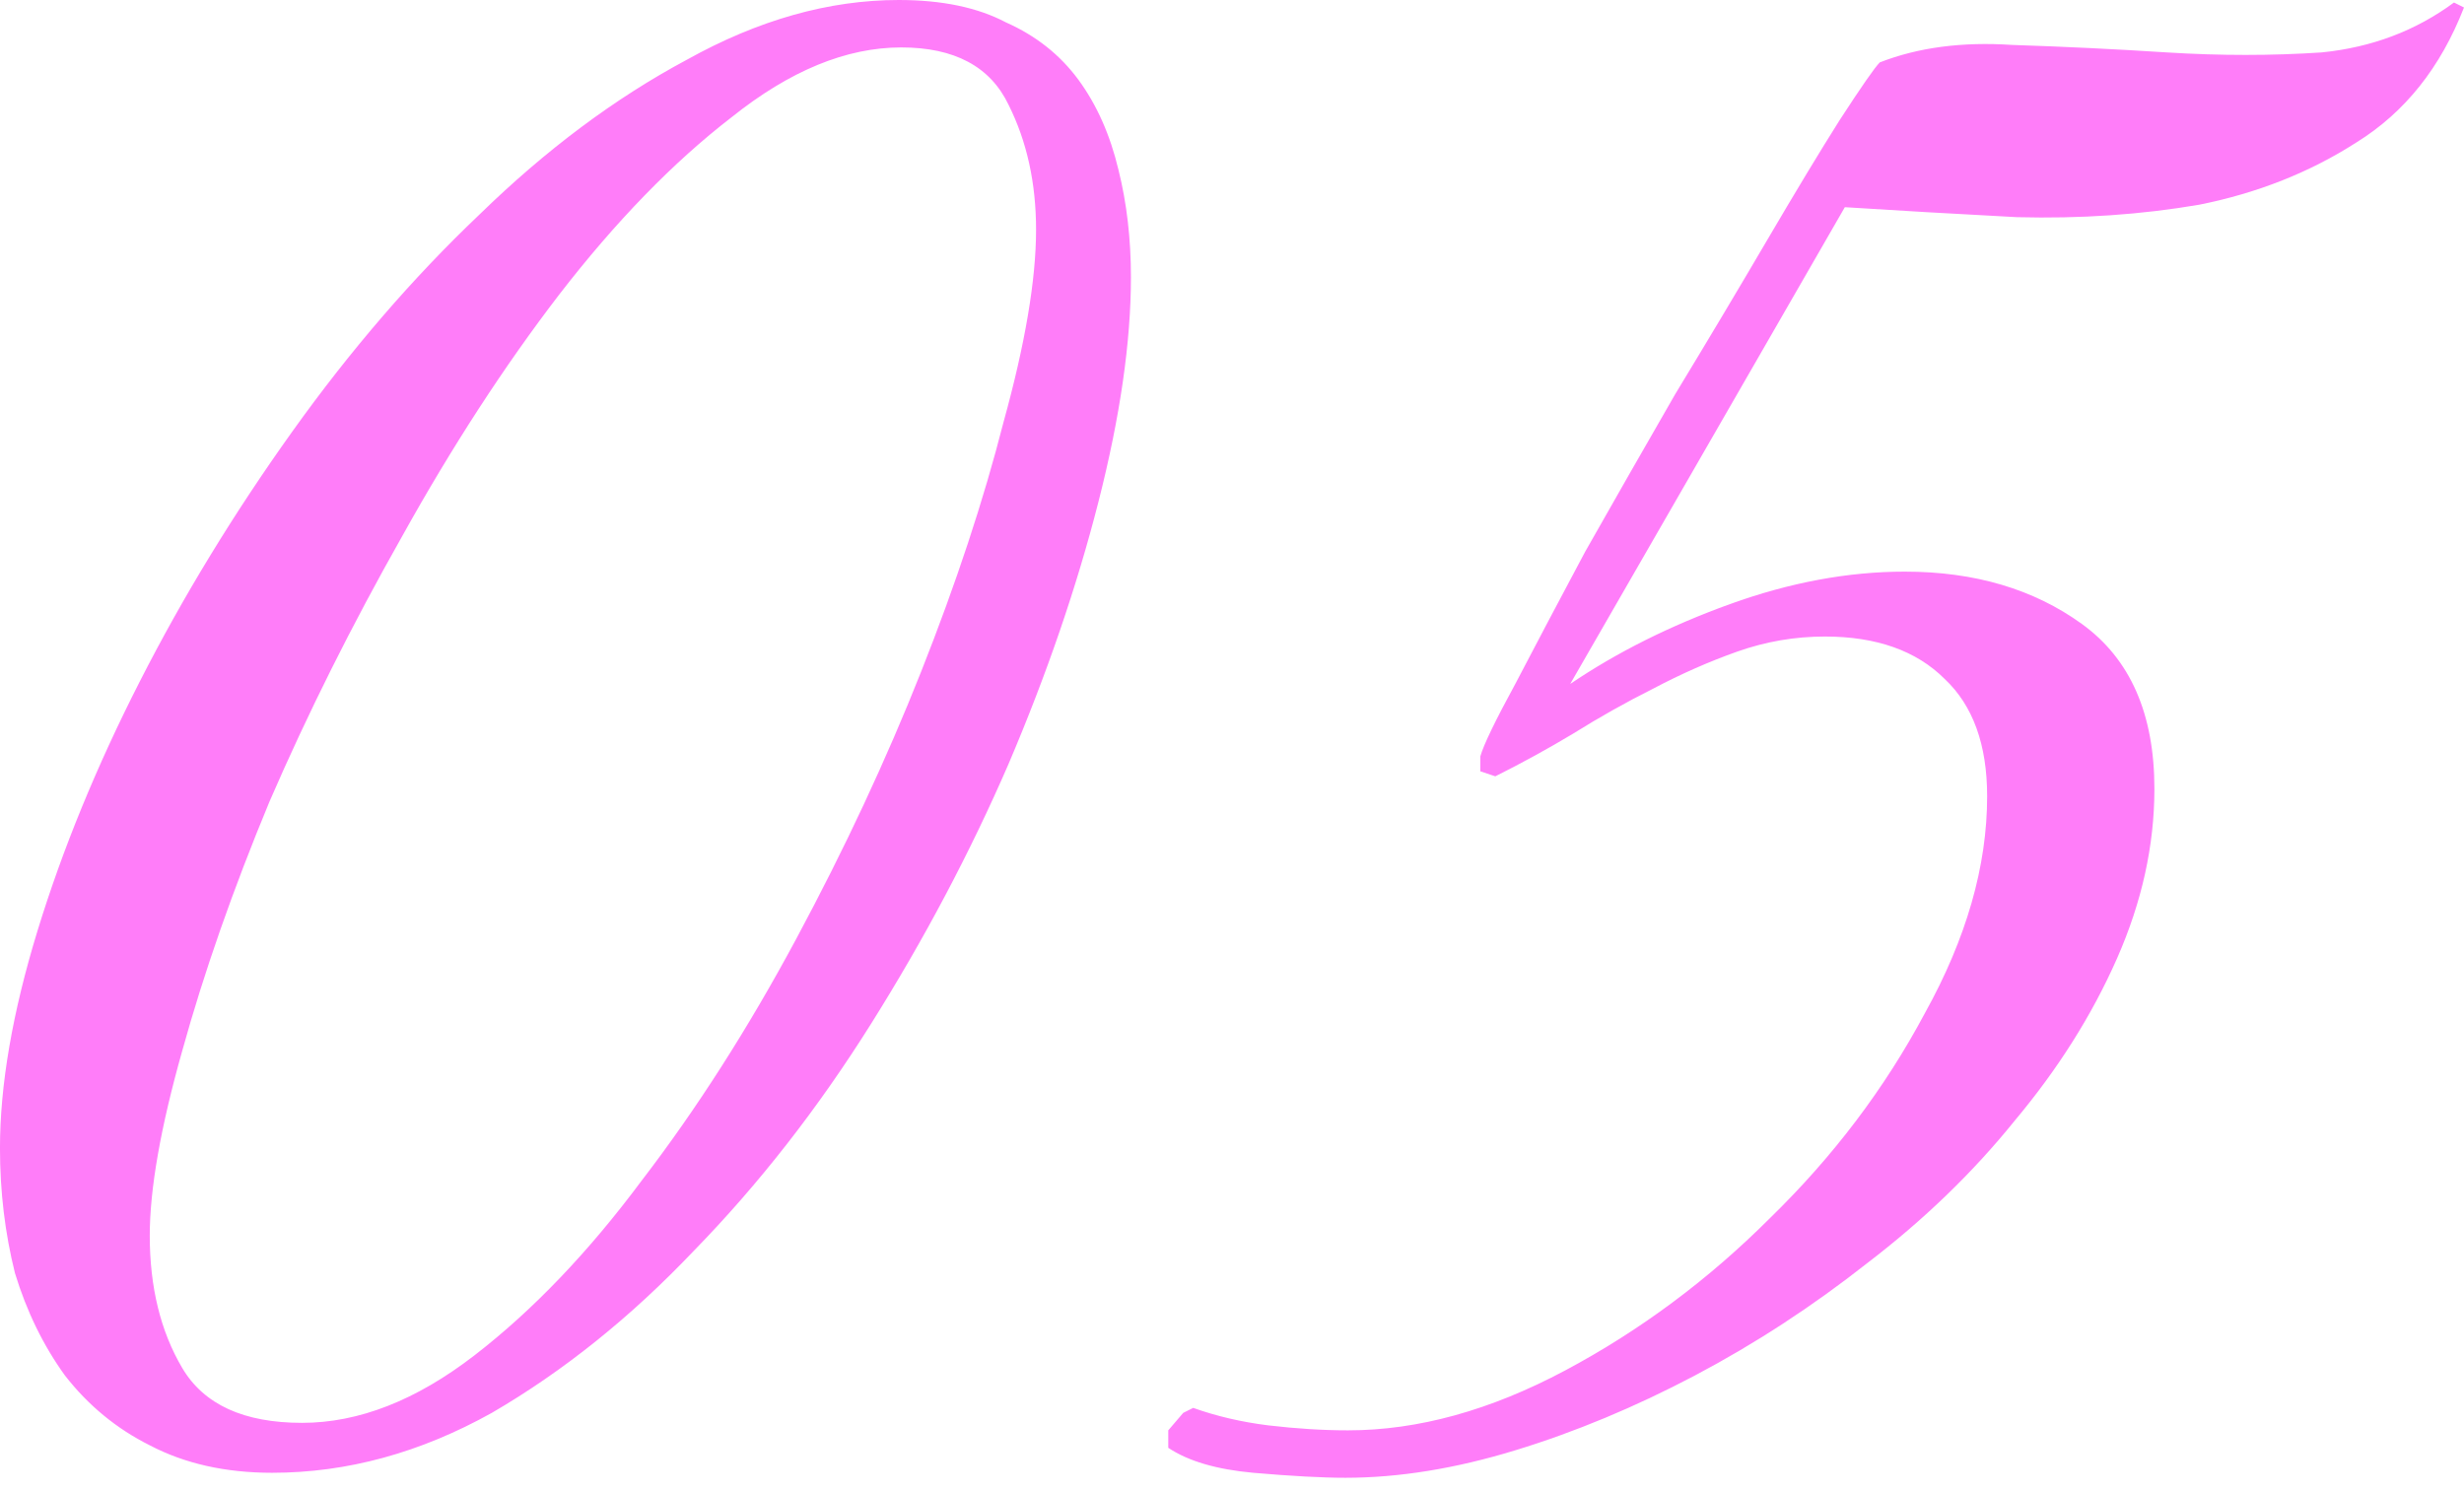 <?xml version="1.0" encoding="UTF-8"?> <svg xmlns="http://www.w3.org/2000/svg" width="119" height="72" viewBox="0 0 119 72" fill="none"> <path d="M54.619 13.384C54.619 16.519 54.096 20.136 53.051 24.235C52.006 28.335 50.559 32.555 48.71 36.896C46.862 41.156 44.651 45.336 42.079 49.435C39.507 53.535 36.653 57.192 33.518 60.407C30.464 63.623 27.208 66.235 23.752 68.245C20.295 70.174 16.758 71.139 13.141 71.139C10.89 71.139 8.921 70.697 7.233 69.812C5.625 69.008 4.259 67.883 3.134 66.436C2.089 64.989 1.285 63.342 0.722 61.493C0.24 59.563 -0.001 57.554 -0.001 55.464C-0.001 52.409 0.601 48.913 1.807 44.974C3.013 41.035 4.661 37.016 6.751 32.917C8.841 28.817 11.292 24.798 14.106 20.859C16.919 16.921 19.933 13.424 23.149 10.369C26.364 7.234 29.7 4.743 33.156 2.894C36.613 0.965 40.029 -2.63515e-05 43.405 -2.63515e-05C45.495 -2.63515e-05 47.223 0.362 48.59 1.085C50.037 1.728 51.202 2.653 52.087 3.858C52.971 5.064 53.614 6.511 54.016 8.199C54.418 9.807 54.619 11.535 54.619 13.384ZM50.037 11.093C50.037 8.842 49.595 6.832 48.71 5.064C47.826 3.215 46.098 2.291 43.526 2.291C40.873 2.291 38.14 3.416 35.327 5.667C32.513 7.837 29.74 10.691 27.007 14.228C24.355 17.684 21.823 21.583 19.411 25.923C17 30.184 14.869 34.444 13.021 38.704C11.252 42.965 9.845 46.984 8.8 50.762C7.756 54.459 7.233 57.433 7.233 59.684C7.233 62.176 7.756 64.306 8.8 66.075C9.845 67.843 11.775 68.727 14.588 68.727C17.321 68.727 20.094 67.642 22.908 65.472C25.721 63.301 28.414 60.488 30.986 57.031C33.639 53.575 36.131 49.676 38.462 45.336C40.793 40.995 42.802 36.695 44.49 32.434C46.178 28.174 47.505 24.155 48.469 20.377C49.514 16.599 50.037 13.504 50.037 11.093ZM118.999 0.362C117.874 3.255 116.146 5.426 113.815 6.873C111.564 8.32 109.032 9.324 106.219 9.887C103.405 10.369 100.471 10.57 97.417 10.49C94.362 10.329 91.589 10.168 89.097 10.008L75.834 33.037C78.085 31.51 80.657 30.224 83.551 29.179C86.444 28.134 89.258 27.611 91.991 27.611C95.367 27.611 98.221 28.455 100.552 30.143C102.883 31.831 104.048 34.484 104.048 38.101C104.048 40.834 103.445 43.567 102.24 46.3C101.034 49.033 99.386 51.646 97.296 54.138C95.287 56.63 92.915 58.92 90.182 61.01C87.53 63.1 84.756 64.909 81.863 66.436C78.969 67.963 76.075 69.169 73.181 70.053C70.287 70.938 67.555 71.38 64.982 71.38C63.857 71.38 62.37 71.299 60.521 71.139C58.753 70.978 57.386 70.576 56.422 69.933V69.089L57.145 68.245L57.627 68.004C58.753 68.406 59.958 68.687 61.245 68.848C62.611 69.008 63.897 69.089 65.103 69.089C68.479 69.089 71.976 68.124 75.593 66.195C79.21 64.266 82.506 61.814 85.48 58.84C88.534 55.866 91.026 52.57 92.955 48.953C94.965 45.336 95.97 41.839 95.97 38.463C95.97 35.971 95.287 34.082 93.92 32.796C92.553 31.43 90.624 30.746 88.132 30.746C86.686 30.746 85.279 30.988 83.912 31.47C82.546 31.952 81.179 32.555 79.813 33.278C78.527 33.921 77.241 34.645 75.954 35.449C74.749 36.172 73.503 36.855 72.217 37.498L71.493 37.257V36.534C71.654 35.971 72.217 34.806 73.181 33.037C74.146 31.188 75.271 29.058 76.557 26.647C77.924 24.235 79.371 21.703 80.898 19.051C82.506 16.398 83.993 13.906 85.359 11.575C86.726 9.244 87.891 7.315 88.856 5.788C89.901 4.18 90.544 3.255 90.785 3.014C92.634 2.291 94.764 2.01 97.175 2.17C99.667 2.251 102.159 2.371 104.651 2.532C107.223 2.693 109.715 2.693 112.127 2.532C114.538 2.291 116.668 1.487 118.517 0.121L118.999 0.362Z" fill="#FF7DF9"></path> </svg> 